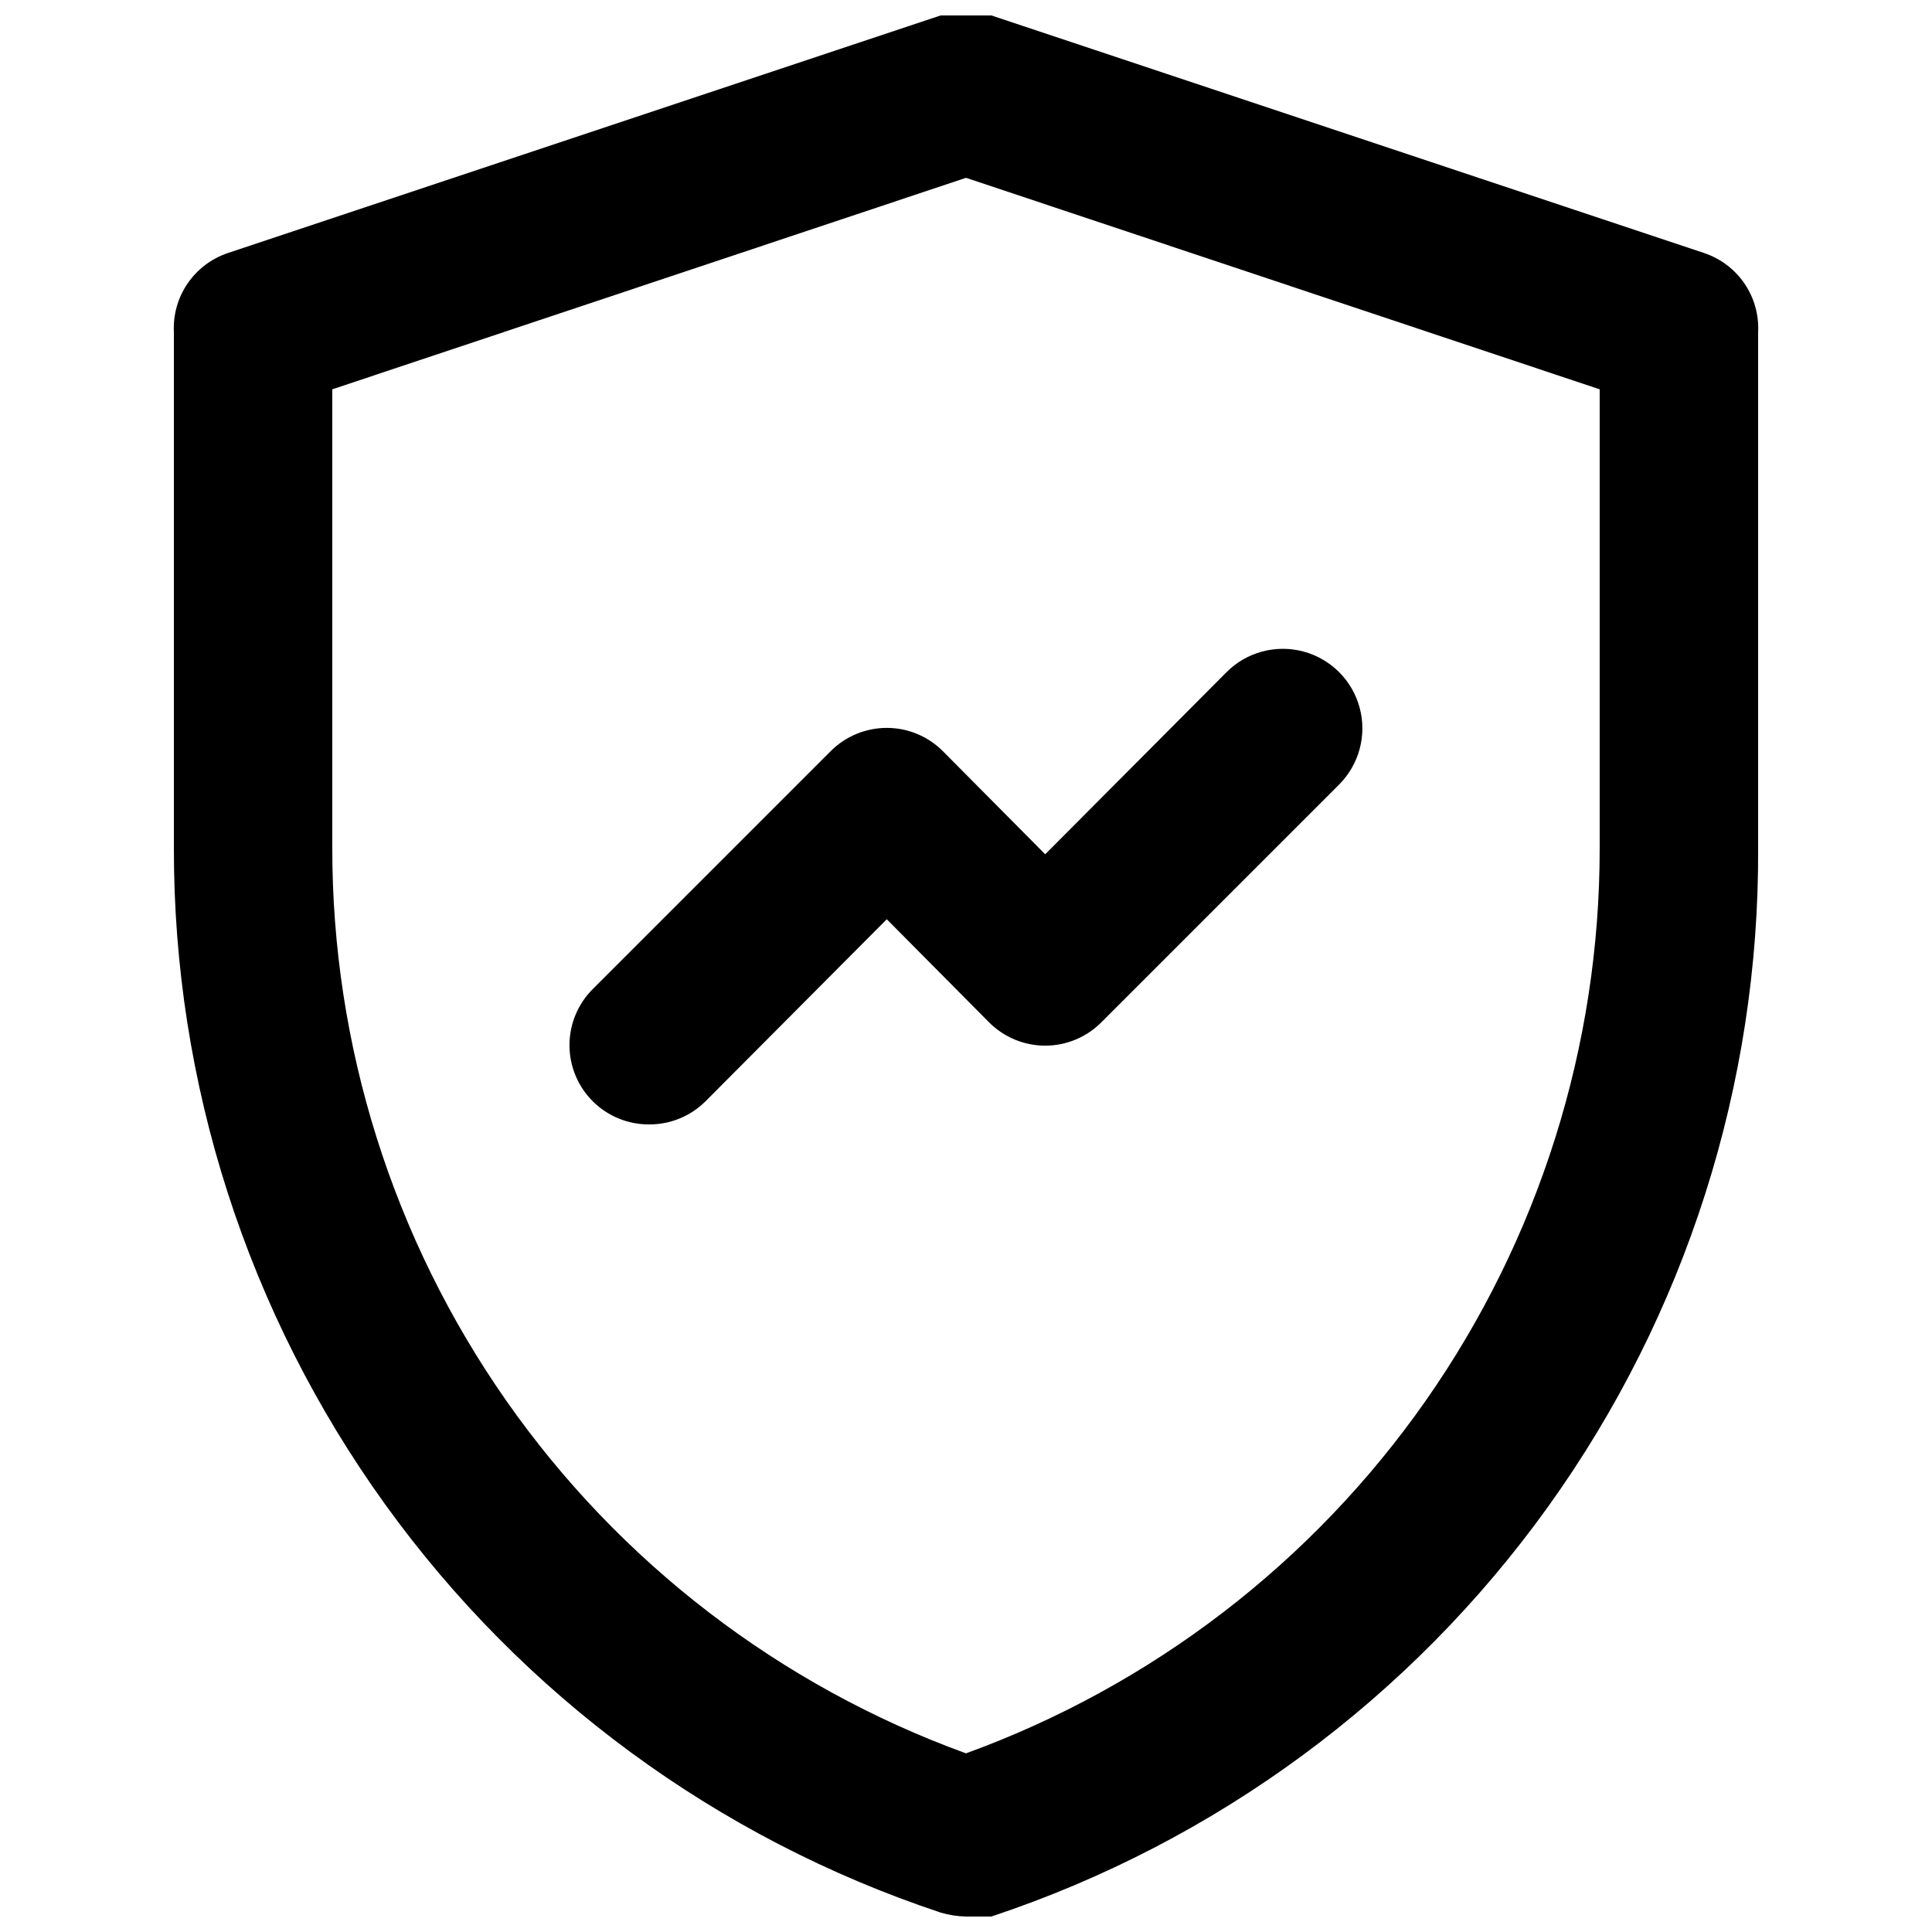<?xml version="1.0" encoding="UTF-8"?>
<!-- Uploaded to: SVG Repo, www.svgrepo.com, Generator: SVG Repo Mixer Tools -->
<svg width="800px" height="800px" version="1.1" viewBox="144 144 512 512" xmlns="http://www.w3.org/2000/svg">
 <defs>
  <clipPath id="a">
   <path d="m190 148.09h420v503.81h-420z"/>
  </clipPath>
 </defs>
 <g clip-path="url(#a)">
  <path d="m400 651.9c-2.277-0.043-4.539-0.395-6.719-1.047-59.234-19.691-110.75-57.551-147.23-108.2-36.48-50.648-56.066-111.51-55.969-173.93v-136.66c-0.238-4.578 1.027-9.109 3.606-12.898 2.578-3.789 6.324-6.633 10.668-8.094l188.93-62.977c4.356-1.473 9.078-1.473 13.434 0l188.93 62.977c4.344 1.461 8.094 4.305 10.672 8.094 2.574 3.789 3.84 8.32 3.602 12.898v136.66-0.004c0.32 62.602-19.164 123.7-55.66 174.56-36.496 50.859-88.137 88.883-147.54 108.62-2.227 0.305-4.488 0.305-6.715 0zm-167.94-404.73v121.54c-0.047 52.402 16.047 103.55 46.098 146.48 30.047 42.934 72.59 75.566 121.84 93.465 49.25-17.898 91.789-50.531 121.84-93.465 30.047-42.93 46.141-94.074 46.094-146.48v-121.54l-167.93-56.047z"/>
 </g>
 <path d="m316.03 441.98c-5.582 0.031-10.945-2.16-14.906-6.09-3.973-3.941-6.207-9.309-6.207-14.902 0-5.598 2.234-10.965 6.207-14.906l62.977-62.977c3.941-3.973 9.309-6.207 14.906-6.207 5.598 0 10.961 2.234 14.902 6.207l27.082 27.289 48.07-48.281c5.324-5.324 13.086-7.402 20.359-5.453 7.273 1.949 12.957 7.629 14.906 14.902 1.949 7.273-0.133 15.035-5.457 20.359l-62.977 62.977c-3.941 3.973-9.309 6.211-14.902 6.211-5.598 0-10.965-2.238-14.906-6.211l-27.078-27.289-48.07 48.281h-0.004c-3.961 3.93-9.324 6.121-14.902 6.09z"/>
</svg>